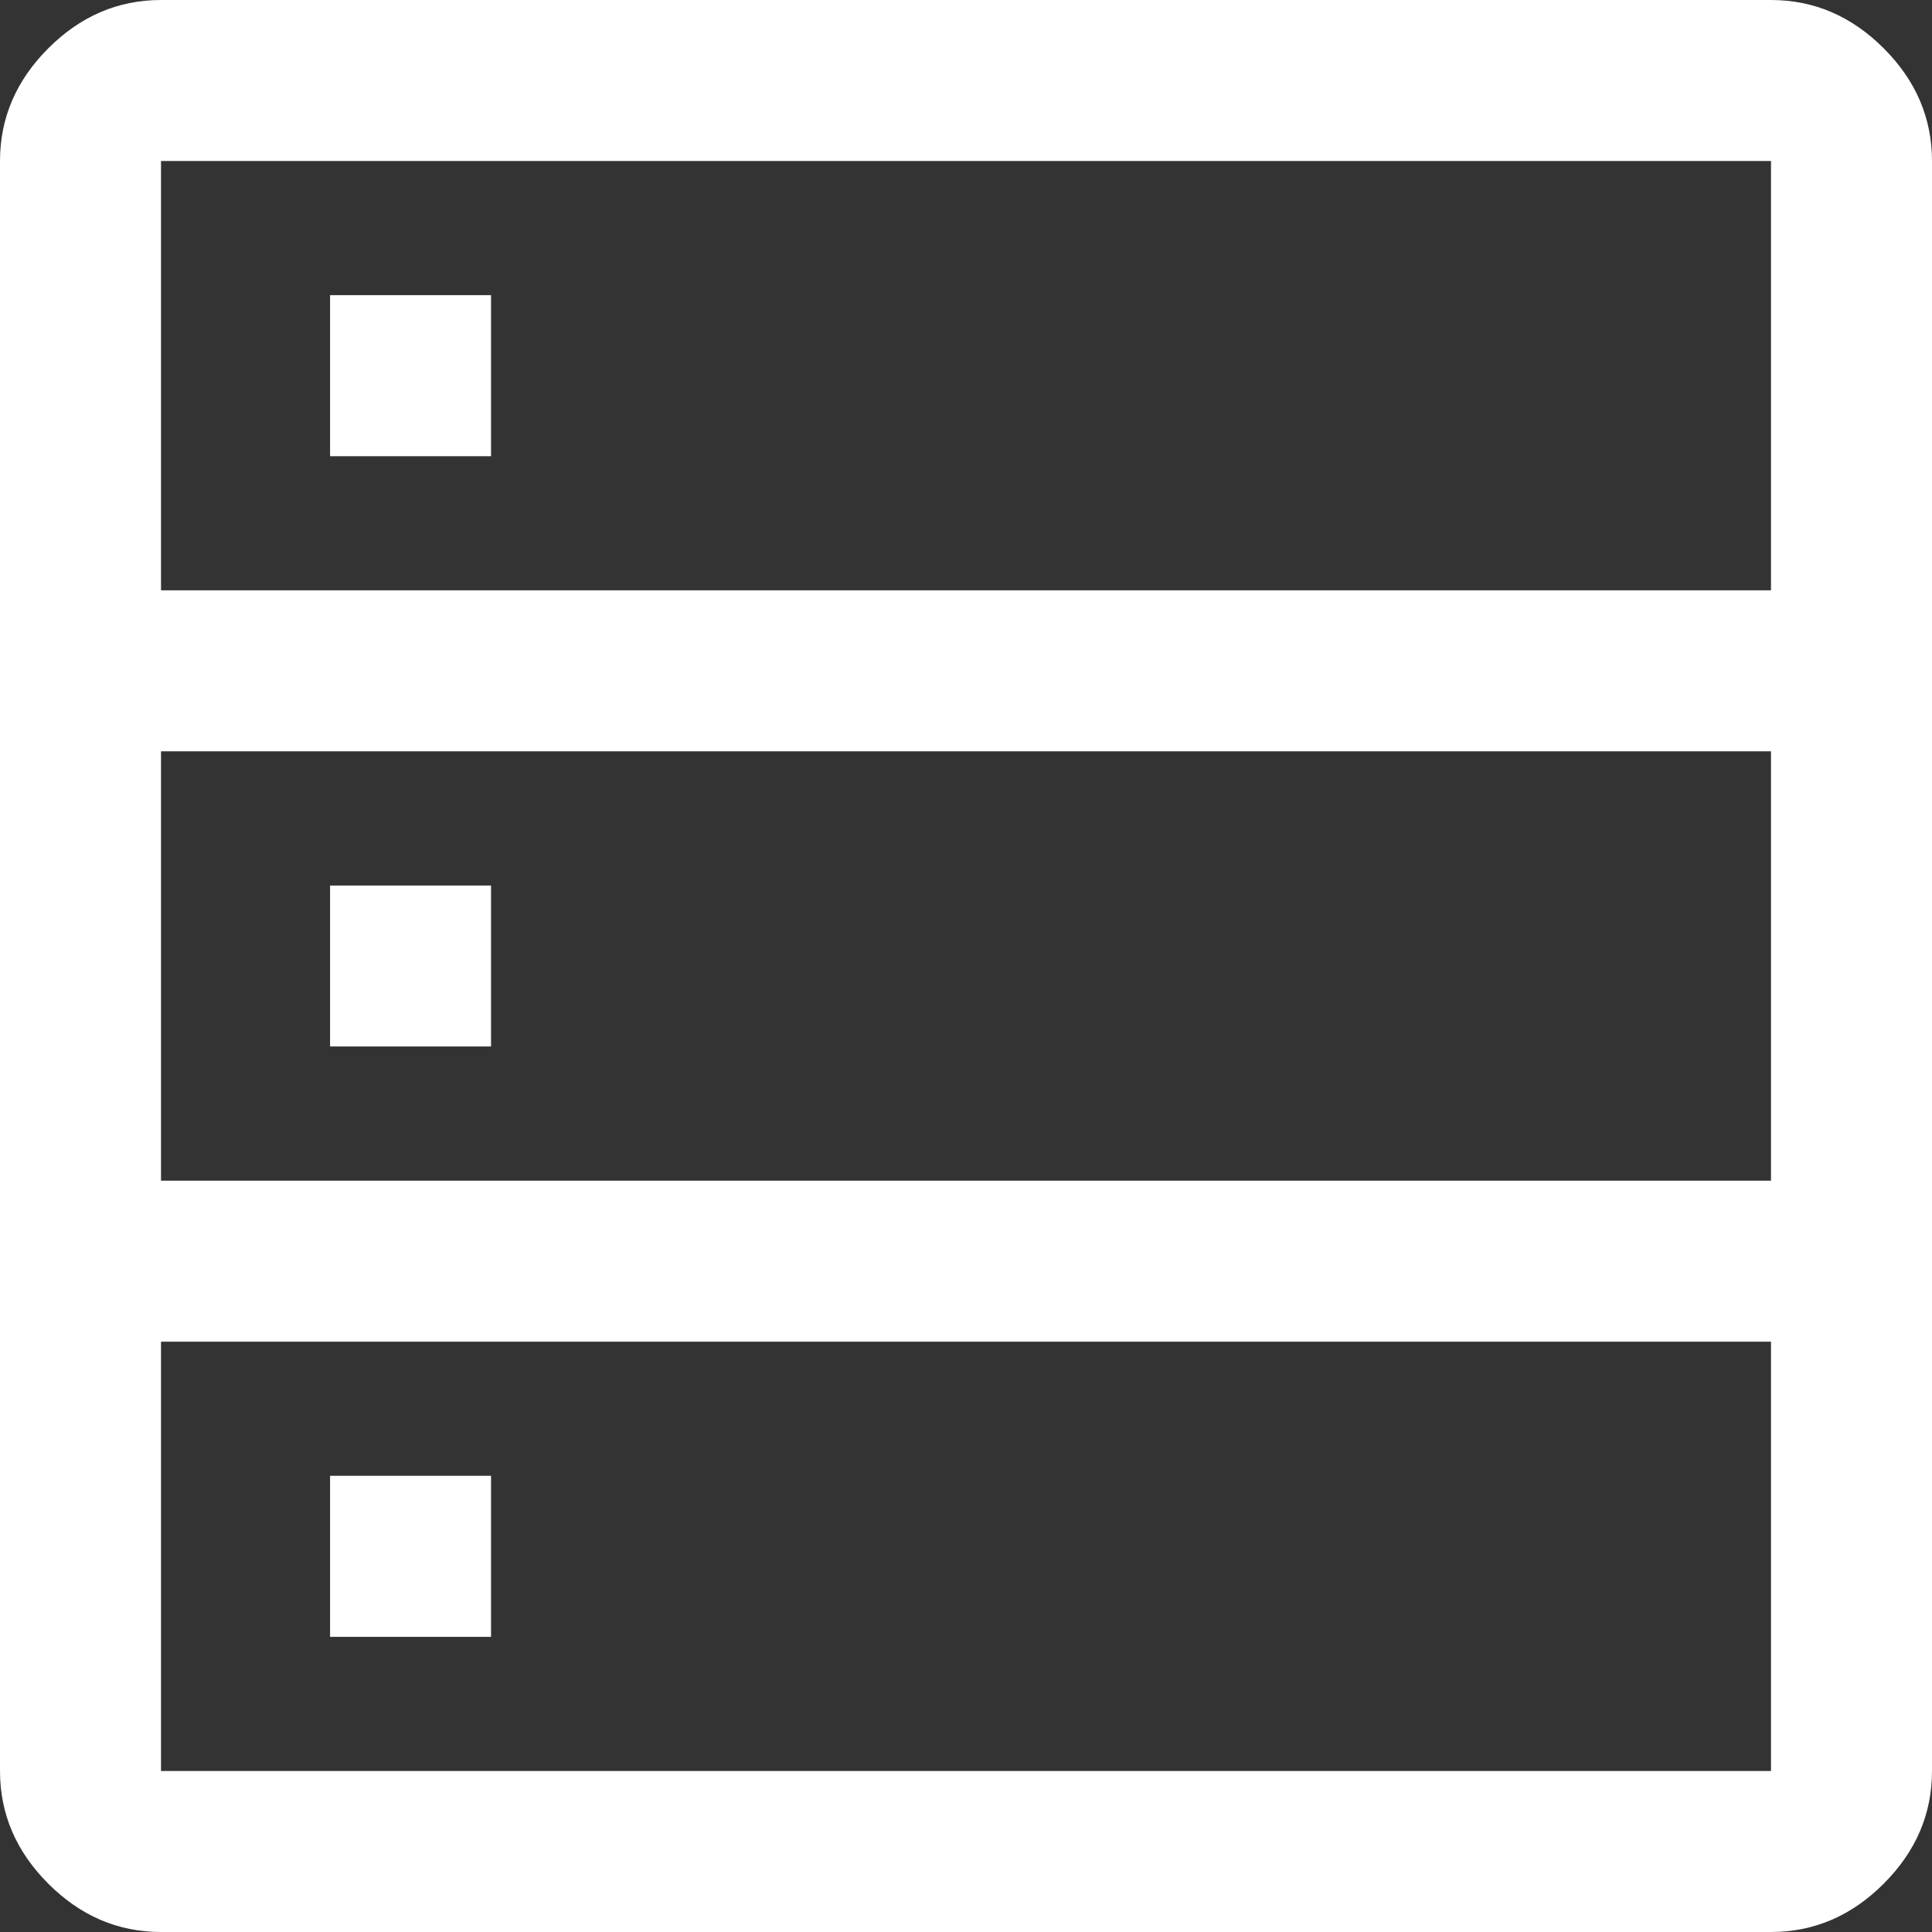 <svg width="50" height="50" viewBox="0 0 50 50" fill="none" xmlns="http://www.w3.org/2000/svg">
<rect x="0" y="0" width="50" height="50" fill="#333333" stroke="none"/>
<path d="M4.167 50C3.056 50 2.083 49.583 1.25 48.75C0.417 47.917 0 46.944 0 45.833V4.167C0 3.056 0.417 2.083 1.25 1.25C2.083 0.417 3.056 0 4.167 0H45.833C46.944 0 47.917 0.417 48.75 1.25C49.583 2.083 50 3.056 50 4.167V45.833C50 46.944 49.583 47.917 48.75 48.75C47.917 49.583 46.944 50 45.833 50H4.167ZM4.167 15.278H45.833V4.167H4.167V15.278ZM4.167 30.556H45.833V19.444H4.167V30.556ZM4.167 45.833H45.833V34.722H4.167V45.833ZM8.542 11.806V7.639H12.708V11.806H8.542ZM8.542 27.083V22.917H12.708V27.083H8.542ZM8.542 42.361V38.194H12.708V42.361H8.542Z" fill="white"/>
</svg>
